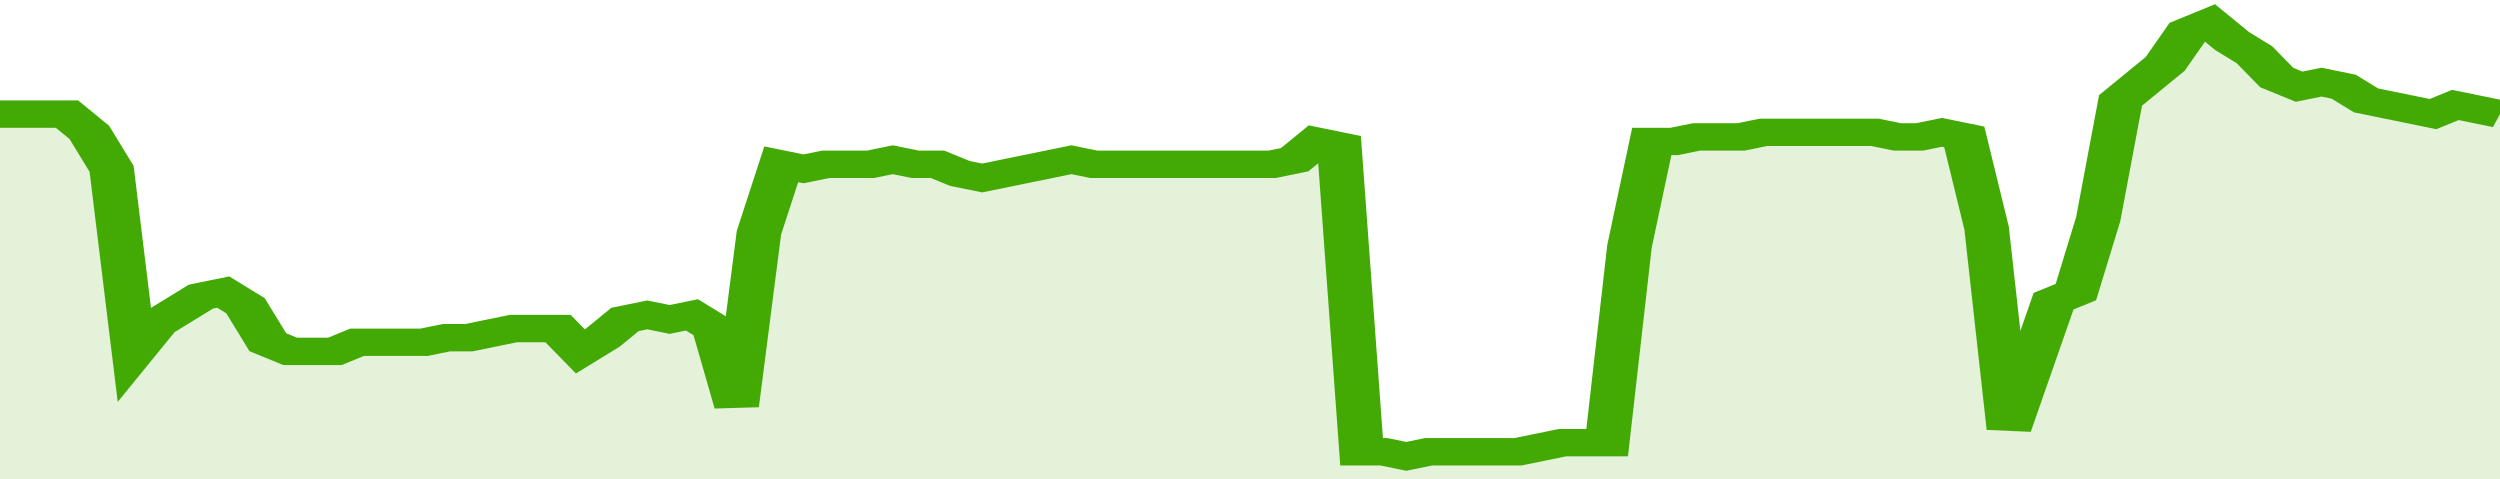 <svg xmlns="http://www.w3.org/2000/svg" viewBox="0 0 336 105" width="120" height="23" preserveAspectRatio="none">
				 <polyline fill="none" stroke="#43AA05" stroke-width="6" points="0, 25 3, 25 6, 25 9, 25 12, 29 15, 37 18, 77 21, 71 24, 68 27, 65 30, 64 33, 67 36, 75 39, 77 42, 77 45, 77 48, 75 51, 75 54, 75 57, 75 60, 74 63, 74 66, 73 69, 72 72, 72 75, 72 78, 77 81, 74 84, 70 87, 69 90, 70 93, 69 96, 72 99, 89 102, 51 105, 36 108, 37 111, 36 114, 36 117, 36 120, 35 123, 36 126, 36 129, 38 132, 39 135, 38 138, 37 141, 36 144, 35 147, 36 150, 36 153, 36 156, 36 159, 36 162, 36 165, 36 168, 36 171, 36 174, 35 177, 31 180, 32 183, 99 186, 99 189, 100 192, 99 195, 99 198, 99 201, 99 204, 99 207, 98 210, 97 213, 97 216, 97 219, 54 222, 31 225, 31 228, 30 231, 30 234, 30 237, 29 240, 29 243, 29 246, 29 249, 29 252, 29 255, 30 258, 30 261, 29 264, 30 267, 50 270, 94 273, 80 276, 66 279, 64 282, 48 285, 22 288, 18 291, 14 294, 7 297, 5 300, 9 303, 12 306, 17 309, 19 312, 18 315, 19 318, 22 321, 23 324, 24 327, 25 330, 23 333, 24 336, 25 336, 25 "> </polyline>
				 <polygon fill="#43AA05" opacity="0.15" points="0, 105 0, 25 3, 25 6, 25 9, 25 12, 29 15, 37 18, 77 21, 71 24, 68 27, 65 30, 64 33, 67 36, 75 39, 77 42, 77 45, 77 48, 75 51, 75 54, 75 57, 75 60, 74 63, 74 66, 73 69, 72 72, 72 75, 72 78, 77 81, 74 84, 70 87, 69 90, 70 93, 69 96, 72 99, 89 102, 51 105, 36 108, 37 111, 36 114, 36 117, 36 120, 35 123, 36 126, 36 129, 38 132, 39 135, 38 138, 37 141, 36 144, 35 147, 36 150, 36 153, 36 156, 36 159, 36 162, 36 165, 36 168, 36 171, 36 174, 35 177, 31 180, 32 183, 99 186, 99 189, 100 192, 99 195, 99 198, 99 201, 99 204, 99 207, 98 210, 97 213, 97 216, 97 219, 54 222, 31 225, 31 228, 30 231, 30 234, 30 237, 29 240, 29 243, 29 246, 29 249, 29 252, 29 255, 30 258, 30 261, 29 264, 30 267, 50 270, 94 273, 80 276, 66 279, 64 282, 48 285, 22 288, 18 291, 14 294, 7 297, 5 300, 9 303, 12 306, 17 309, 19 312, 18 315, 19 318, 22 321, 23 324, 24 327, 25 330, 23 333, 24 336, 25 336, 105 "></polygon>
			</svg>